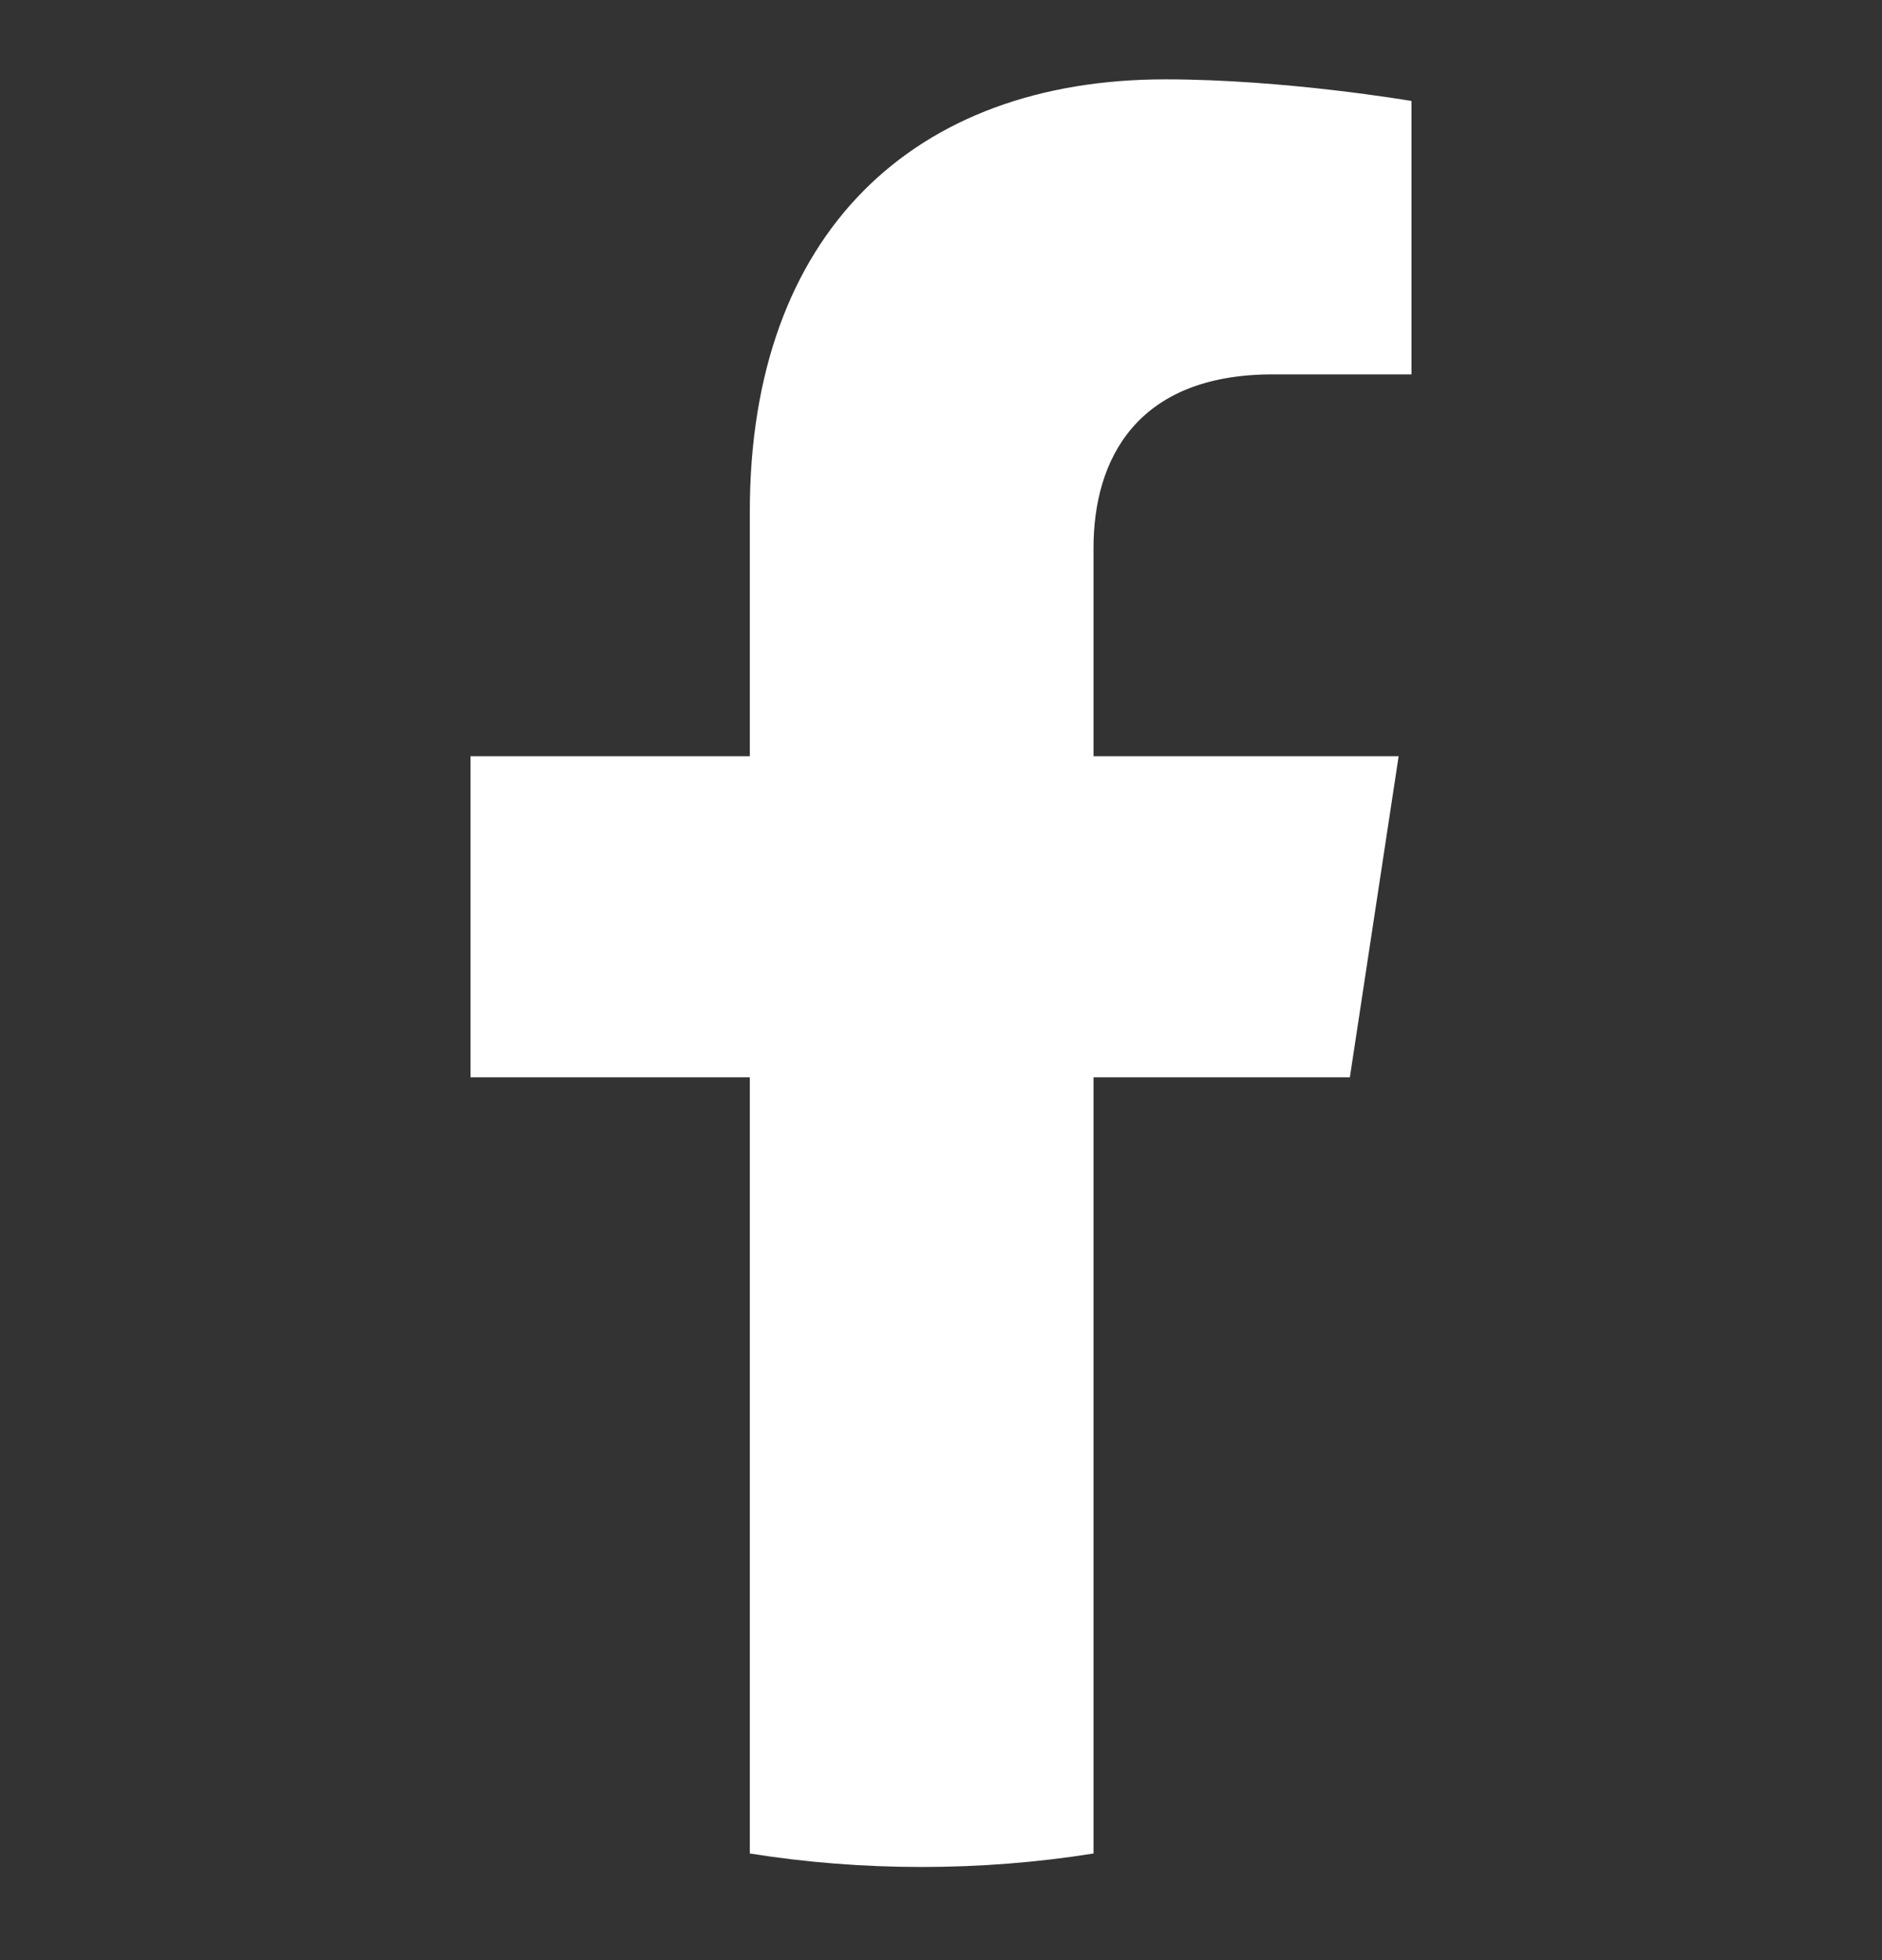 <svg width="24" height="25" viewBox="0 0 24 25" fill="none" xmlns="http://www.w3.org/2000/svg">
<rect x="0" y="0" width="24" height="25" fill="#333333" stroke="none"/>
<path d="M17.214 13.74L17.836 9.645H13.945V6.988C13.945 5.868 14.488 4.775 16.23 4.775H18V1.288C18 1.288 16.395 1.012 14.86 1.012C11.655 1.012 9.562 2.974 9.562 6.524V9.645H6V13.74H9.562V23.64C10.277 23.754 11.008 23.812 11.753 23.812C12.499 23.812 13.23 23.754 13.945 23.64V13.74H17.214Z" fill="white"/>
</svg>
